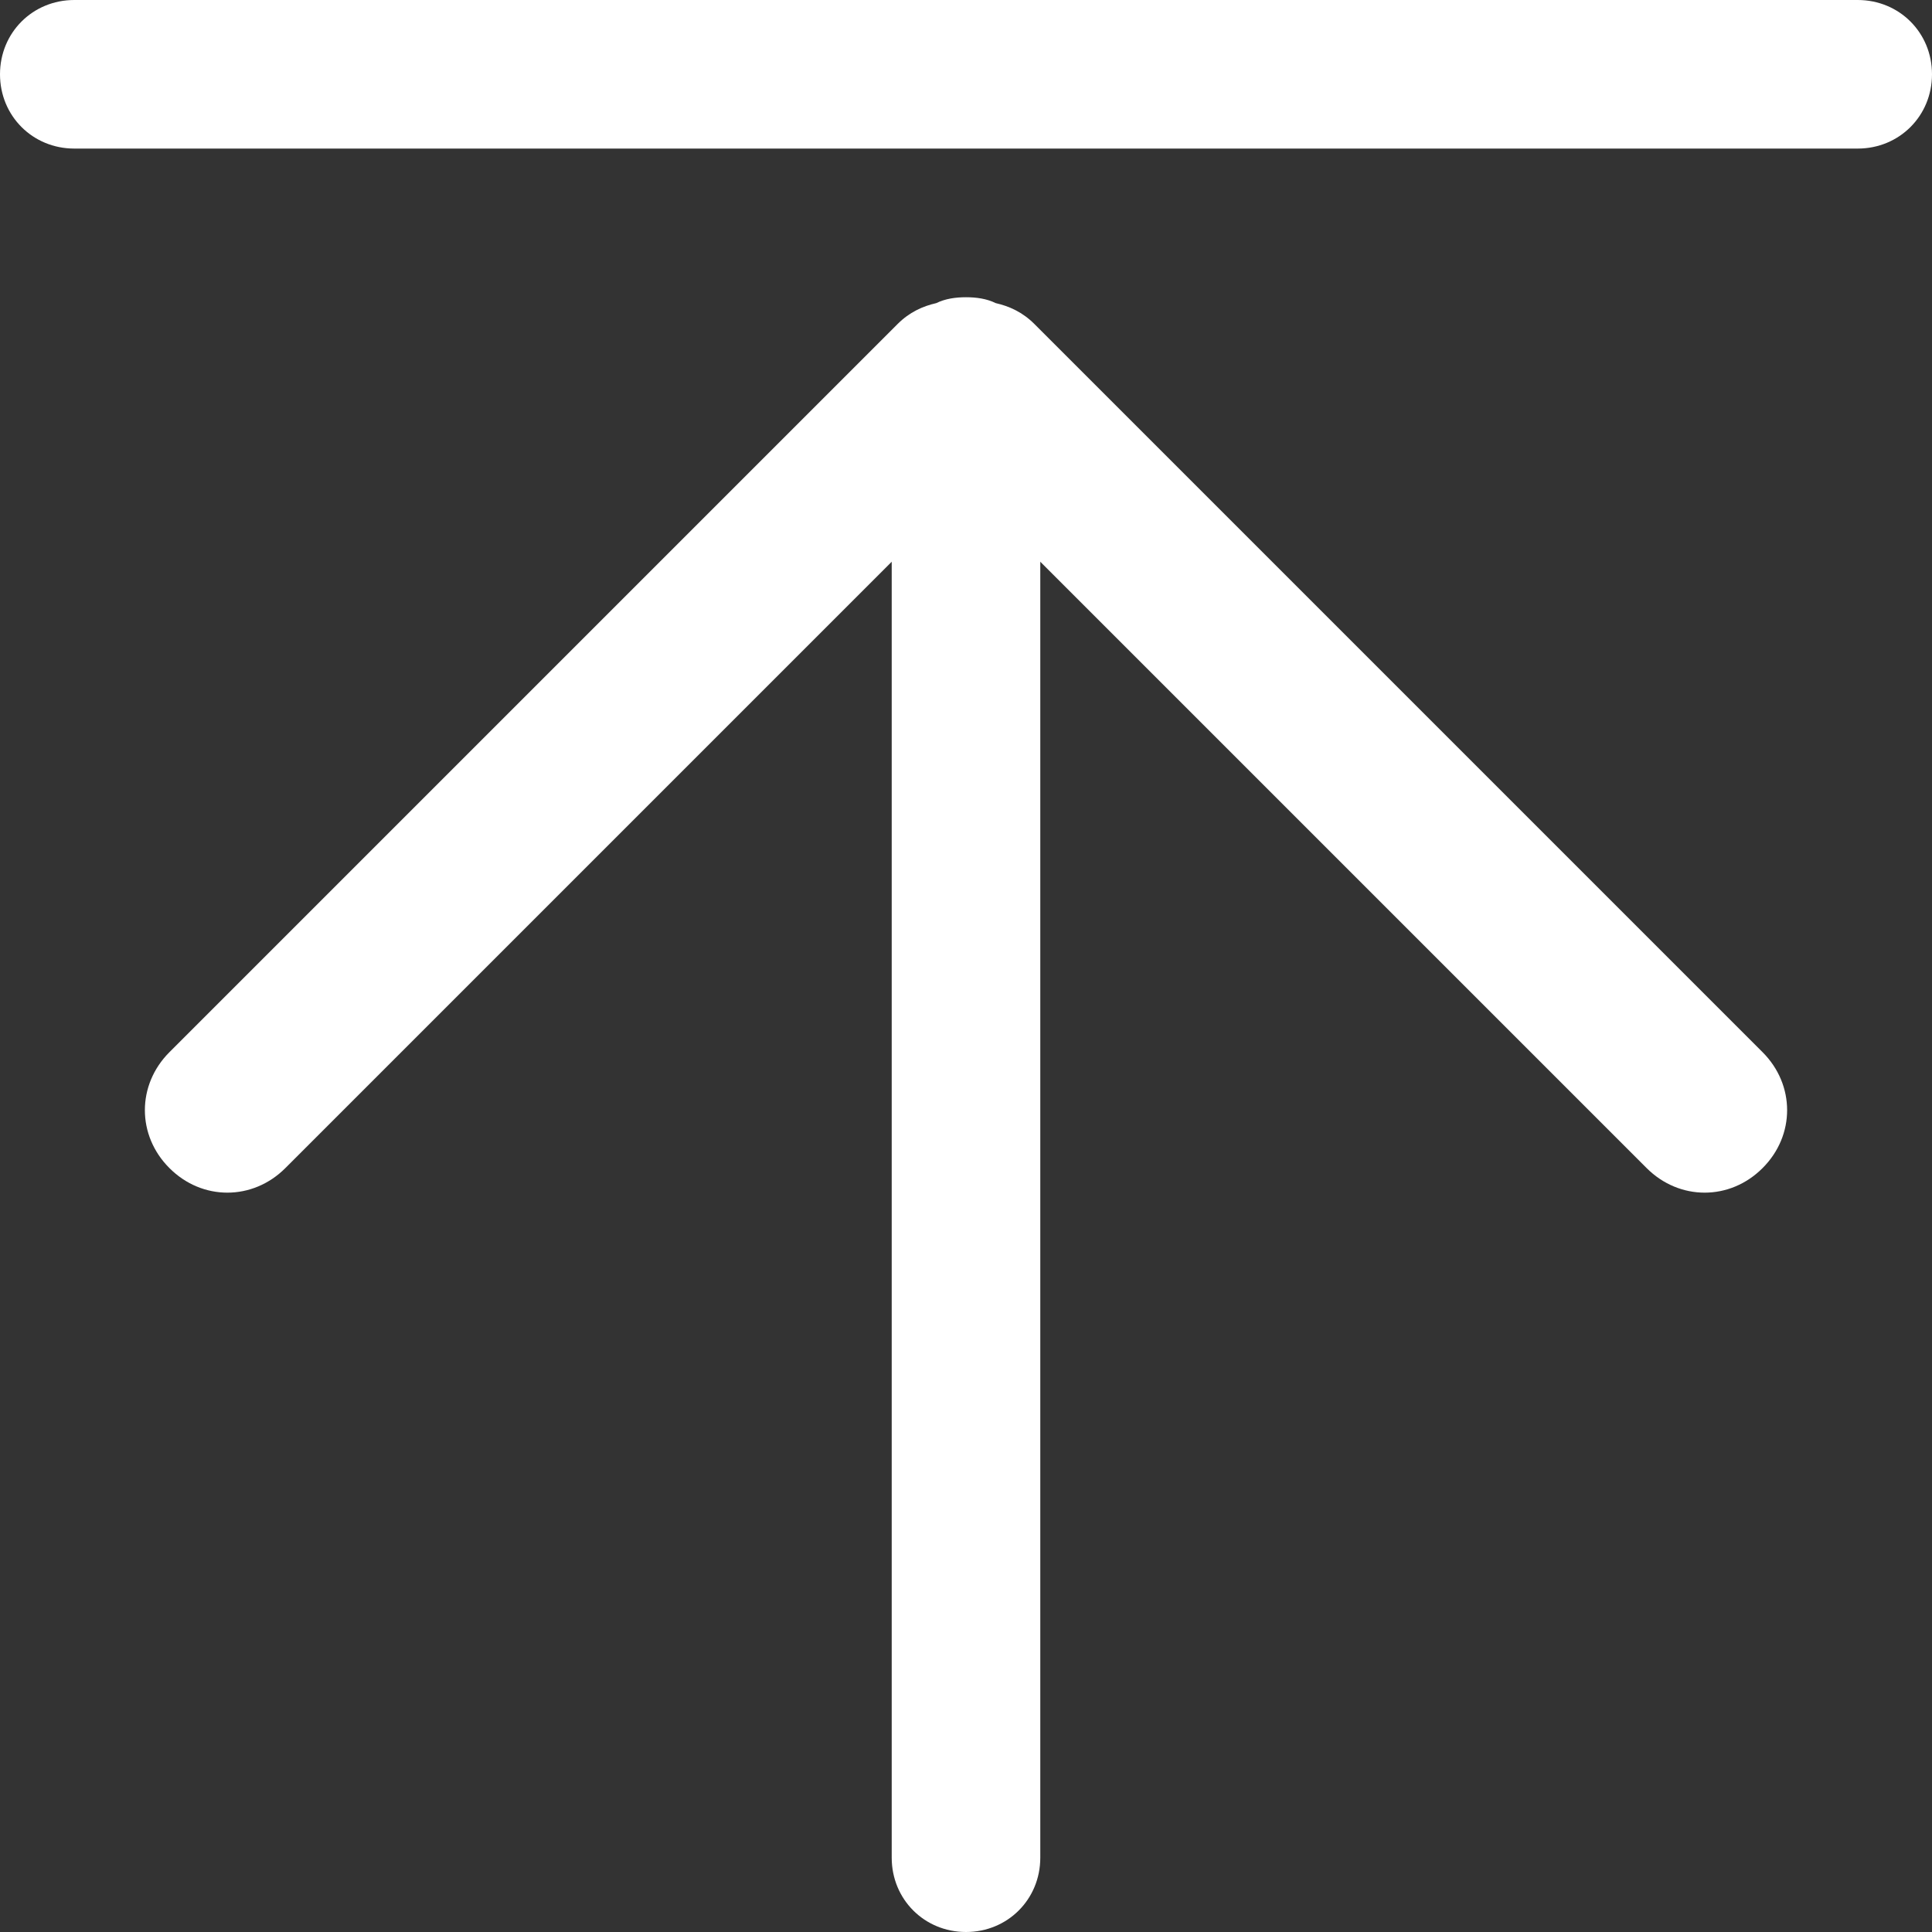 <svg width="20" height="20" viewBox="0 0 20 20" fill="none" xmlns="http://www.w3.org/2000/svg">
<rect x="0" y="0" width="20" height="20" fill="#333333" stroke="none"/>
<path d="M10.708 3.354C10.585 3.231 10.446 3.169 10.308 3.138C10.215 3.092 10.108 3.077 10 3.077C9.892 3.077 9.785 3.092 9.692 3.138C9.554 3.169 9.415 3.231 9.292 3.354L1.754 10.892C1.415 11.231 1.415 11.754 1.754 12.092C2.092 12.431 2.615 12.431 2.954 12.092L9.231 5.815V19.231C9.231 19.662 9.569 20 10 20C10.431 20 10.769 19.662 10.769 19.231V5.815L17.046 12.092C17.385 12.431 17.908 12.431 18.246 12.092C18.585 11.754 18.585 11.231 18.246 10.892L10.708 3.354ZM19.231 0H0.769C0.338 0 0 0.338 0 0.769C0 1.2 0.338 1.538 0.769 1.538H19.231C19.662 1.538 20 1.2 20 0.769C20 0.338 19.662 0 19.231 0Z" fill="white"/>
</svg>
